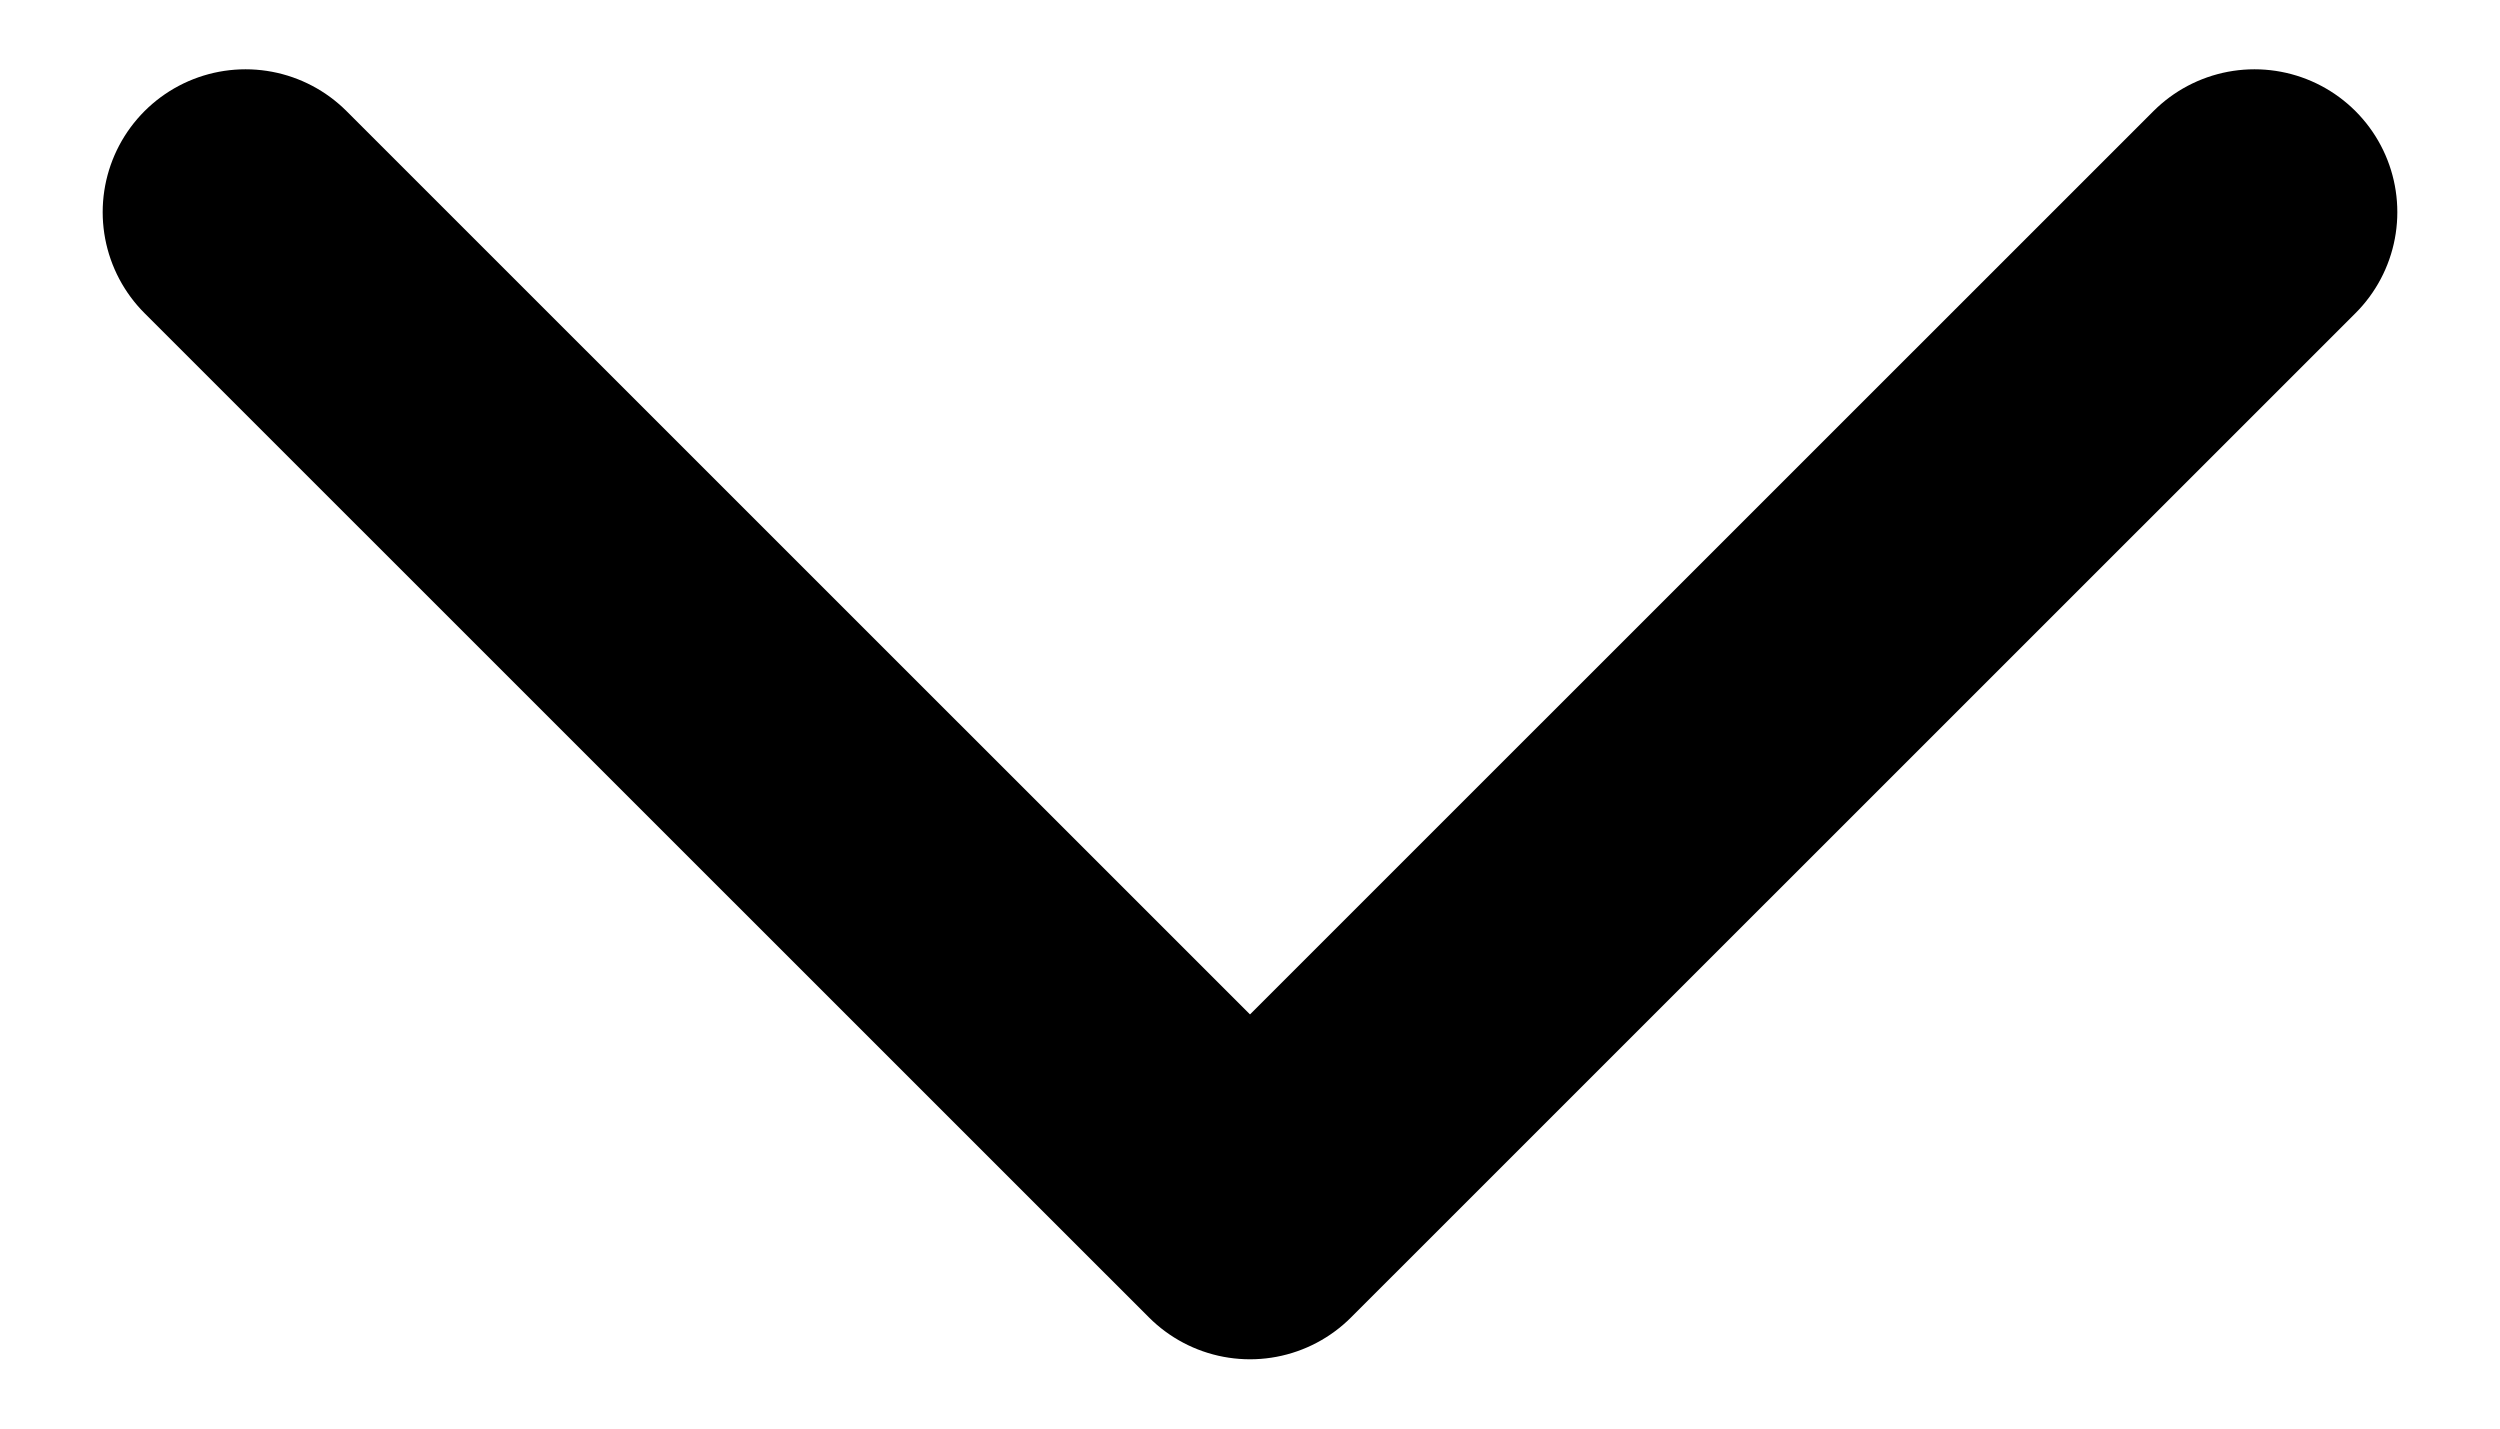 <svg width="14" height="8" viewBox="0 0 14 8" fill="none" xmlns="http://www.w3.org/2000/svg">
<path d="M1.375 1.188L7 6.812L12.625 1.188" stroke="black" stroke-width="1.6" stroke-linecap="round" stroke-linejoin="round"/>
</svg>
